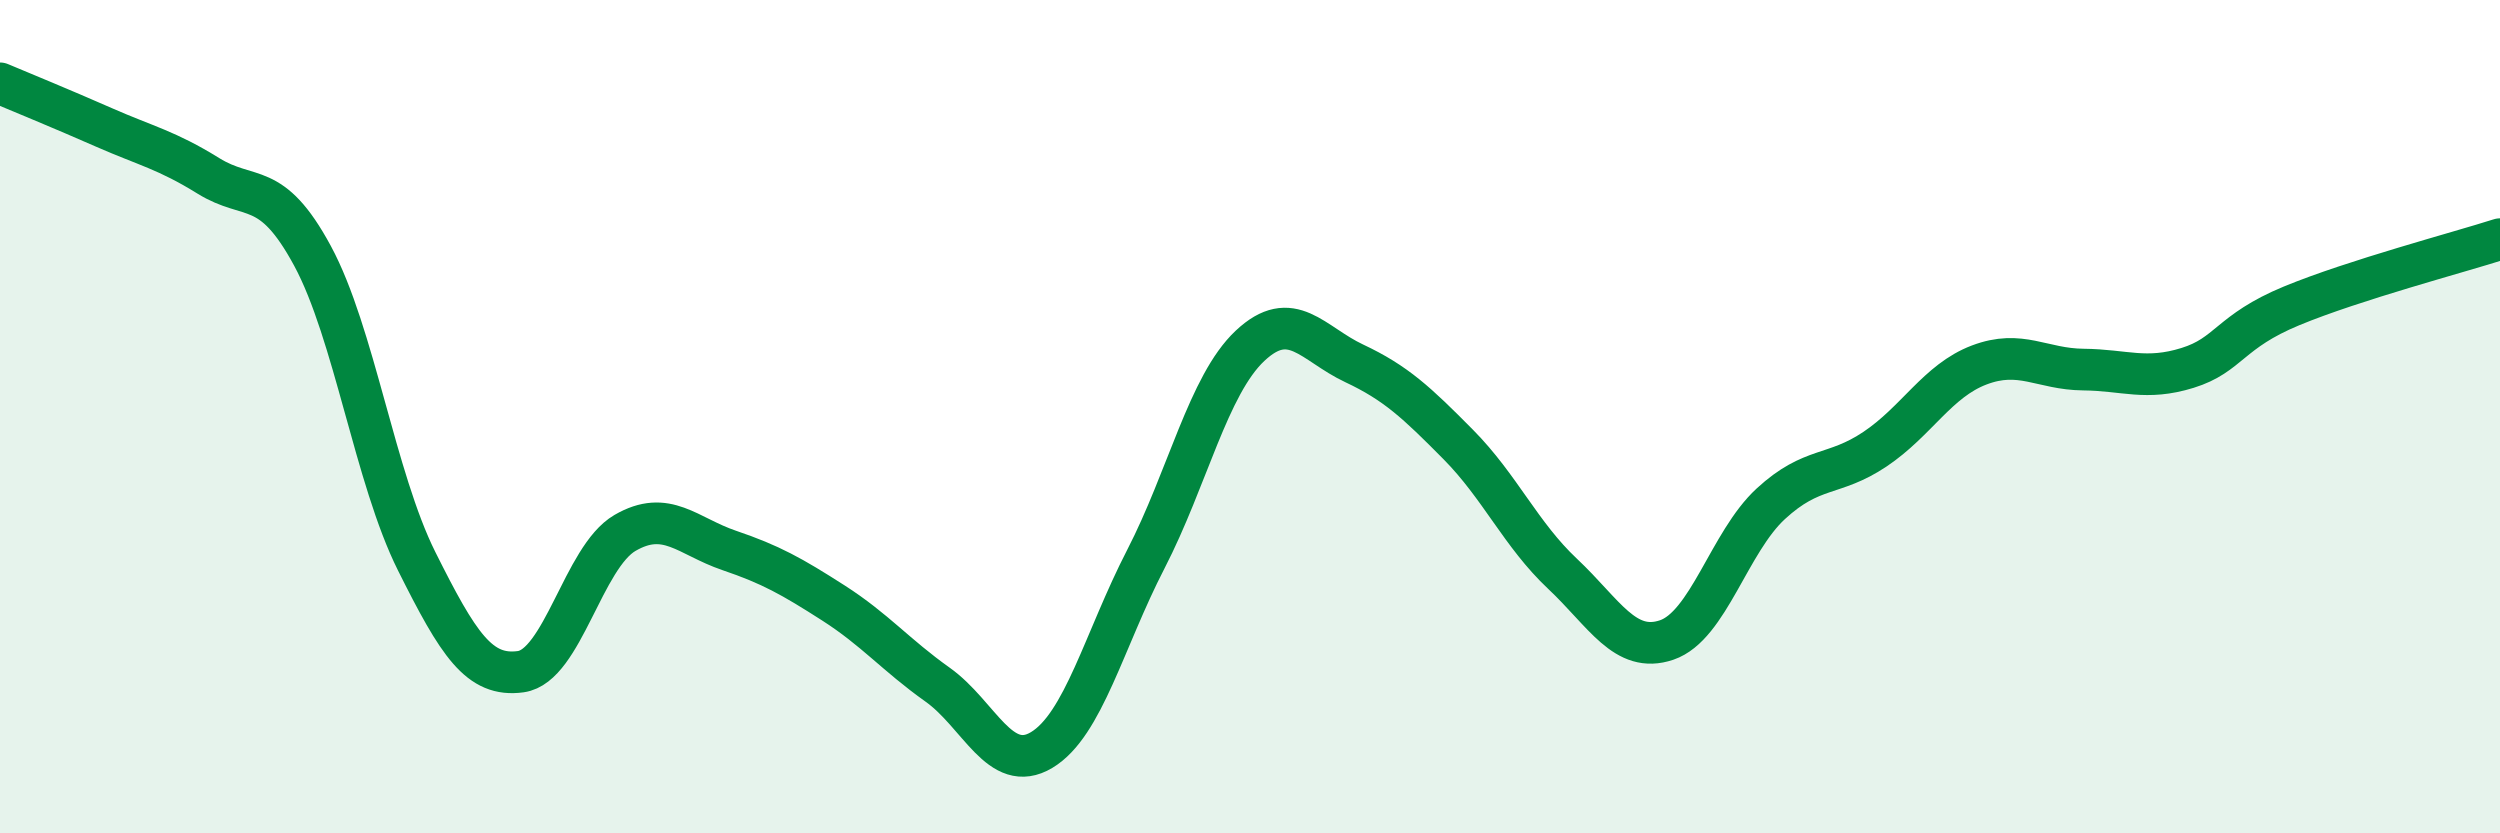 
    <svg width="60" height="20" viewBox="0 0 60 20" xmlns="http://www.w3.org/2000/svg">
      <path
        d="M 0,2 C 0.5,2.21 1.5,2.62 2.5,3.06 C 3.5,3.5 4,3.6 5,4.22 C 6,4.84 6.5,4.29 7.5,6.14 C 8.5,7.99 9,11.47 10,13.47 C 11,15.47 11.5,16.26 12.5,16.12 C 13.5,15.98 14,13.37 15,12.79 C 16,12.21 16.5,12.87 17.5,13.21 C 18.5,13.55 19,13.83 20,14.47 C 21,15.11 21.5,15.72 22.5,16.43 C 23.5,17.14 24,18.6 25,18 C 26,17.4 26.5,15.36 27.5,13.42 C 28.5,11.48 29,9.24 30,8.3 C 31,7.36 31.5,8.25 32.5,8.72 C 33.5,9.19 34,9.66 35,10.67 C 36,11.68 36.5,12.83 37.5,13.77 C 38.5,14.71 39,15.7 40,15.36 C 41,15.02 41.5,13.01 42.5,12.09 C 43.5,11.17 44,11.45 45,10.78 C 46,10.11 46.5,9.14 47.5,8.76 C 48.5,8.38 49,8.86 50,8.87 C 51,8.88 51.5,9.14 52.5,8.83 C 53.5,8.52 53.5,7.96 55,7.34 C 56.5,6.72 59,6.06 60,5.74L60 20L0 20Z"
        fill="#008740"
        opacity="0.1"
        stroke-linecap="round"
        stroke-linejoin="round"
      />
      <path
        d="M 0,2 C 0.5,2.21 1.5,2.62 2.5,3.06 C 3.5,3.5 4,3.6 5,4.22 C 6,4.84 6.5,4.29 7.5,6.14 C 8.5,7.99 9,11.47 10,13.47 C 11,15.47 11.5,16.26 12.5,16.12 C 13.5,15.98 14,13.37 15,12.79 C 16,12.21 16.5,12.87 17.5,13.21 C 18.5,13.55 19,13.83 20,14.47 C 21,15.11 21.5,15.72 22.5,16.43 C 23.5,17.14 24,18.6 25,18 C 26,17.4 26.5,15.36 27.5,13.42 C 28.5,11.48 29,9.24 30,8.3 C 31,7.36 31.5,8.25 32.5,8.72 C 33.5,9.19 34,9.66 35,10.67 C 36,11.68 36.5,12.83 37.5,13.77 C 38.5,14.71 39,15.7 40,15.36 C 41,15.02 41.5,13.01 42.5,12.09 C 43.5,11.17 44,11.45 45,10.78 C 46,10.11 46.5,9.14 47.5,8.76 C 48.5,8.38 49,8.86 50,8.87 C 51,8.88 51.5,9.14 52.5,8.83 C 53.5,8.52 53.5,7.96 55,7.34 C 56.5,6.72 59,6.06 60,5.74"
        stroke="#008740"
        stroke-width="1"
        fill="none"
        stroke-linecap="round"
        stroke-linejoin="round"
      />
    </svg>
  